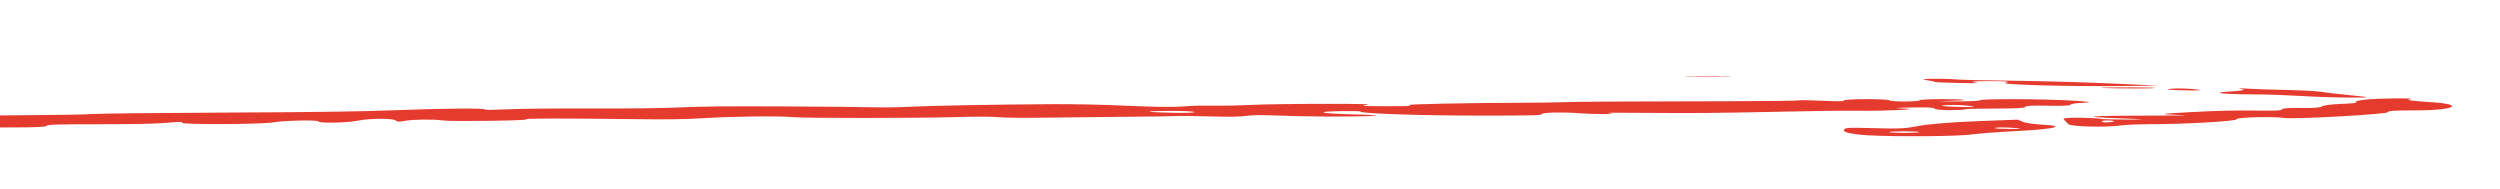<?xml version="1.0" encoding="UTF-8"?> <svg xmlns="http://www.w3.org/2000/svg" viewBox="0 0 391.00 29.58" data-guides="{&quot;vertical&quot;:[],&quot;horizontal&quot;:[]}"><path fill="#e43b2e" stroke="none" fill-opacity="1" stroke-width="1" stroke-opacity="1" clip-rule="evenodd" fill-rule="evenodd" id="tSvg18523b95258" title="Path 1" d="M-22.111 -3.366C-21.691 -3.144 -21.279 -2.893 -21.197 -2.809C-21.114 -2.724 -20.053 -2.655 -18.841 -2.655C-15.811 -2.655 -12.979 -3.159 -15.478 -3.253C-16.591 -3.296 -17.503 -3.408 -17.503 -3.504C-17.503 -3.6 -18.712 -3.699 -20.188 -3.724C-21.929 -3.754 -22.607 -3.628 -22.111 -3.366ZM-21.046 -1.912C-21.046 -1.84 -19.982 -1.816 -18.684 -1.858C-17.384 -1.899 -16.321 -1.958 -16.321 -1.988C-16.321 -2.017 -17.384 -2.042 -18.684 -2.042C-19.982 -2.042 -21.046 -1.983 -21.046 -1.912ZM-18.684 -1.504C-18.684 -1.479 -17.088 -1.39 -15.141 -1.306C-12.238 -1.18 -11.597 -1.189 -11.597 -1.352C-11.597 -1.461 -13.192 -1.551 -15.141 -1.551C-17.088 -1.551 -18.684 -1.53 -18.684 -1.504ZM-17.088 -0.979C-17.875 -0.938 -17.492 -0.806 -16.243 -0.684C-14.637 -0.528 -14.938 -0.413 -17.261 -0.292C-20.077 -0.146 -19.905 -0.1 -16.076 0.024C-13.338 0.113 -11.597 0.121 -11.597 0.045C-11.597 -0.023 -12.924 -0.082 -14.55 -0.086C-16.173 -0.09 -14.845 -0.152 -11.597 -0.223C-8.109 -0.299 -6.901 -0.375 -8.645 -0.409C-10.268 -0.441 -11.597 -0.57 -11.597 -0.695C-11.597 -0.939 -14.739 -1.101 -17.088 -0.979ZM-15.141 2.13C-14.337 2.198 -13.213 2.253 -12.638 2.253C-12.065 2.253 -11.597 2.198 -11.597 2.13C-11.597 2.063 -12.724 2.008 -14.099 2.008C-15.474 2.008 -15.943 2.063 -15.141 2.13ZM-15.813 3.673C-18.287 3.815 -18.263 3.905 -15.684 4.16C-14.63 4.265 -13.576 4.37 -12.523 4.474C-11.435 4.369 -10.348 4.263 -9.261 4.157C-6.469 3.886 -6.488 3.816 -9.389 3.67C-12.287 3.523 -13.217 3.524 -15.813 3.673ZM-15.864 7.411C-22.222 7.718 -22.25 7.738 -16.284 7.715C-9.809 7.691 -5.231 7.443 -8.304 7.283C-9.896 7.2 -12.388 7.243 -15.864 7.411ZM-17.099 8.247C-16.47 8.372 -17.628 8.561 -19.672 8.668C-21.716 8.774 -24.43 9.003 -25.702 9.177C-27.586 9.434 -27.32 9.493 -24.256 9.493C-21.658 9.493 -20.875 9.417 -21.728 9.247C-23.256 8.944 -19.619 8.809 -15.141 9.002C-13.305 9.081 -10.695 9.11 -9.338 9.066C-6.188 8.965 -6.1 8.388 -9.234 8.388C-10.534 8.388 -11.597 8.306 -11.597 8.204C-11.597 8.103 -13.092 8.02 -14.919 8.02C-16.989 8.02 -17.809 8.106 -17.099 8.247ZM-28.427 9.908C-28.956 10.263 -29.29 10.33 -30.972 10.417C-31.886 10.465 -31.125 10.582 -29.285 10.677C-26.398 10.827 -26.545 10.883 -30.36 11.081C-33.872 11.263 -34.699 11.474 -34.387 12.109C-34.172 12.549 -34.667 12.852 -35.492 12.783C-37.886 12.582 -39.244 12.809 -41.055 13.712C-42.946 14.655 -41.701 14.764 -28.999 14.767C-23.016 14.769 -21.386 14.711 -20.495 14.47C-19.864 14.298 -20.915 14.092 -22.97 13.985C-25.526 13.852 -25.845 13.754 -24.085 13.64C-22.732 13.552 -21.764 13.26 -21.933 12.99C-22.13 12.679 -20.75 12.413 -18.183 12.266C-15.95 12.137 -14.68 11.985 -15.363 11.928C-16.042 11.871 -15.605 11.824 -14.389 11.824C-11.668 11.824 -13.832 10.675 -16.661 10.617C-17.774 10.595 -18.684 10.464 -18.684 10.326C-18.684 10.118 -18.093 10.101 -15.141 10.229C-12.181 10.356 -11.597 10.339 -11.597 10.121C-11.597 9.978 -12.924 9.86 -14.55 9.859C-16.173 9.858 -19.896 9.824 -22.817 9.783C-26.67 9.73 -28.212 9.764 -28.427 9.908ZM264.183 12.028C265.808 12.062 268.466 12.062 270.088 12.028C271.713 11.994 270.383 11.966 267.136 11.966C263.887 11.966 262.56 11.994 264.183 12.028ZM-21.046 12.192C-21.046 12.26 -22.108 12.315 -23.408 12.315C-24.707 12.315 -25.771 12.26 -25.771 12.192C-25.771 12.125 -24.707 12.069 -23.408 12.069C-22.108 12.069 -21.046 12.125 -21.046 12.192ZM301.134 12.509C301.922 12.616 302.568 12.748 302.568 12.803C302.568 12.857 304.28 12.936 306.373 12.978C309.097 13.032 309.79 13.001 308.811 12.868C307.944 12.751 308.813 12.683 311.185 12.683C313.752 12.683 314.546 12.759 313.707 12.925C312.194 13.227 322.891 13.541 331.692 13.453C333.668 13.434 335.644 13.414 337.62 13.394C335.124 13.281 332.629 13.168 330.133 13.054C326.014 12.867 319.205 12.675 314.995 12.628C310.788 12.58 306.739 12.49 305.998 12.428C303.707 12.236 299.615 12.303 301.134 12.509ZM328.551 13.713C328.551 13.829 335.621 13.888 336.883 13.782C337.65 13.717 336.089 13.665 333.415 13.665C330.741 13.665 328.551 13.686 328.551 13.713ZM339.438 13.888C338.604 13.958 339.075 14.053 340.479 14.098C343.99 14.21 345.232 14.121 342.892 13.924C341.634 13.819 340.419 13.806 339.438 13.888ZM350.668 13.937C351.386 14.053 350.49 14.225 348.682 14.319C345.221 14.499 347.994 14.769 353.301 14.769C354.702 14.769 357.667 14.879 359.892 15.014C362.118 15.149 365.601 15.26 367.637 15.26C370.944 15.26 370.965 15.224 367.845 14.922C365.924 14.737 363.764 14.487 363.041 14.367C362.318 14.248 359.845 14.114 357.541 14.069C355.238 14.025 352.456 13.93 351.36 13.858C350.153 13.778 349.878 13.809 350.668 13.937ZM-44.745 15.081C-46.403 15.184 -47.842 15.53 -47.936 15.847C-48.033 16.165 -49.138 16.463 -50.391 16.509C-54.146 16.646 -47.849 17.199 -41.849 17.258C-38.315 17.293 -39.512 17.318 -45.258 17.329C-52.833 17.343 -54.116 17.387 -54.116 17.628C-54.116 17.783 -55.049 17.963 -56.192 18.027C-59.475 18.211 -61.776 19.064 -58.991 19.064C-57.659 19.064 -55.901 19.202 -55.086 19.37C-53.676 19.662 -47.029 19.814 -47.029 19.554C-47.029 19.348 -42.701 19.418 -41.886 19.638C-41.202 19.823 -40.752 19.824 -37.514 19.656C-34.461 19.497 -33.436 19.494 -30.877 19.637C-29.212 19.73 -26.843 19.773 -25.609 19.733C-24.379 19.694 -21.61 19.753 -19.46 19.865C-16.76 20.005 -13.379 20.045 -8.552 19.995C-4.707 19.955 0.436 19.923 2.872 19.923C5.724 19.923 7.3 19.835 7.3 19.677C7.3 19.479 8.876 19.432 15.449 19.432C20.719 19.432 24.451 19.356 26.008 19.217C28.212 19.02 28.423 19.02 28.488 19.209C28.592 19.513 41.15 19.446 42.798 19.134C44.353 18.839 49.819 18.729 49.819 18.992C49.819 19.3 54.302 19.218 55.934 18.88C57.779 18.498 61.535 18.479 61.904 18.849C62.109 19.057 62.444 19.072 63.257 18.91C64.486 18.666 67.87 18.625 69.232 18.838C70.468 19.03 83.042 18.861 82.284 18.663C81.684 18.506 88.229 18.498 99.833 18.642C104.558 18.701 107.212 18.656 110.396 18.463C114.893 18.19 121.786 18.122 124.225 18.327C126.188 18.492 143.407 18.484 149.485 18.315C153.145 18.213 154.801 18.217 156.162 18.331C157.381 18.434 160.173 18.452 164.72 18.388C168.431 18.336 173.978 18.277 177.043 18.256C180.109 18.235 183.174 18.19 183.851 18.154C184.527 18.119 186.962 18.143 189.261 18.207C192.347 18.293 193.815 18.272 194.882 18.127C195.901 17.989 197.19 17.968 199.252 18.055C203.655 18.241 211.292 18.289 214.242 18.149C216.106 18.061 215.431 17.989 211.88 17.897C206.39 17.755 205.228 17.457 209.854 17.376C211.478 17.348 212.806 17.385 212.806 17.458C212.806 17.765 222.401 18.082 231.703 18.082C239.576 18.082 241.153 18.041 241.153 17.837C241.153 17.578 244.589 17.506 247.058 17.714C247.86 17.781 249.58 17.837 250.88 17.837C252.178 17.837 252.543 17.778 251.689 17.706C250.64 17.618 252.818 17.602 258.393 17.656C264.168 17.712 269.745 17.665 276.934 17.5C282.588 17.37 288.579 17.288 290.246 17.316C294.546 17.391 301.238 17.087 297.756 16.975C295.941 16.916 296.284 16.865 298.825 16.815C301.46 16.762 302.568 16.811 302.568 16.981C302.568 17.114 303.631 17.223 304.929 17.223C306.229 17.223 307.291 17.168 307.291 17.1C307.291 17.033 309.418 16.978 312.016 16.978C315.245 16.978 316.741 16.896 316.741 16.719C316.741 16.54 317.824 16.482 320.284 16.531C322.672 16.579 323.827 16.525 323.827 16.367C323.827 16.239 324.847 16.1 326.097 16.06C327.401 16.018 326.678 15.885 324.389 15.746C319.669 15.46 309.654 15.421 309.654 15.689C309.654 15.79 307.795 15.869 305.52 15.864C303.051 15.858 302.575 15.829 304.339 15.792C308.452 15.706 308.039 15.505 303.749 15.505C301.8 15.505 300.206 15.588 300.206 15.689C300.206 15.79 299.142 15.873 297.843 15.873C296.544 15.873 295.481 15.79 295.481 15.689C295.481 15.588 293.887 15.505 291.938 15.505C289.989 15.505 288.394 15.595 288.394 15.704C288.394 15.867 287.754 15.876 284.851 15.751C282.902 15.666 281.308 15.646 281.306 15.705C281.306 15.764 276.256 15.822 270.085 15.834C251.699 15.871 247.18 15.897 244.695 15.979C243.396 16.022 240.738 16.062 238.79 16.068C229.493 16.096 219.881 16.287 220.45 16.433C220.793 16.521 220.276 16.597 219.302 16.602C213.616 16.627 212.44 16.591 213.662 16.425C214.706 16.284 213.159 16.241 206.995 16.241C202.582 16.241 197.556 16.315 195.829 16.404C194.1 16.494 191.464 16.547 189.971 16.521C188.479 16.495 186.562 16.532 185.719 16.603C183.516 16.788 181.167 16.764 175.191 16.495C172.293 16.364 167.614 16.272 164.791 16.289C155.545 16.346 145.591 16.525 142.365 16.693C140.624 16.783 138.111 16.822 136.781 16.78C135.451 16.737 129.082 16.676 122.629 16.645C113.826 16.602 109.803 16.639 106.528 16.793C103.63 16.929 99.008 16.986 92.762 16.963C87.45 16.943 81.714 16.998 79.582 17.09C77.075 17.198 75.802 17.207 75.802 17.115C75.802 16.893 69.079 16.956 61.442 17.25C56.168 17.452 49.476 17.543 35.23 17.607C24.709 17.654 15.341 17.756 14.41 17.834C13.479 17.913 9.098 17.992 4.671 18.01C-3.143 18.042 -13.617 18.28 -16.617 18.494C-17.43 18.552 -21.272 18.563 -25.159 18.518C-32.169 18.438 -32.216 18.432 -31.134 17.738C-29.538 16.714 -29.12 16.548 -27.808 16.419C-27.159 16.355 -26.838 16.027 -27.097 15.689C-27.466 15.207 -28.39 15.079 -31.394 15.093C-33.496 15.102 -35.219 15.061 -35.219 15.001C-35.219 14.824 -41.478 14.876 -44.745 15.081ZM369.769 15.597C368.776 15.715 368.212 15.889 368.517 15.983C368.82 16.077 367.822 16.194 366.296 16.243C364.769 16.292 363.36 16.47 363.161 16.639C362.94 16.83 361.68 16.924 359.85 16.887C358.045 16.852 356.897 16.933 356.897 17.096C356.897 17.297 355.855 17.345 352.605 17.291C349.822 17.245 346.315 17.331 342.627 17.535C337.835 17.8 337.489 17.867 340.423 17.964C343.003 18.049 341.95 18.079 336.368 18.08C326.718 18.082 324.658 18.258 331.399 18.503C335.729 18.661 335.952 18.695 332.621 18.695C330.382 18.695 328.551 18.646 328.551 18.586C328.551 18.526 327.186 18.449 325.516 18.416C323.477 18.375 322.579 18.462 322.785 18.679C322.953 18.857 323.255 19.182 323.459 19.401C323.843 19.818 329.241 19.958 331.768 19.616C332.514 19.515 334.489 19.43 336.154 19.428C341.872 19.42 349.811 18.965 349.811 18.645C349.811 18.335 355.598 18.186 357.305 18.452C358.784 18.683 373.432 17.863 373.432 17.55C373.432 17.341 374.669 17.255 377.514 17.267C383.937 17.294 385.828 16.314 380.022 15.966C377.61 15.822 376.17 15.631 376.822 15.543C378.623 15.299 371.84 15.351 369.769 15.597ZM308.501 16.71C306.626 16.808 302.563 16.587 304.005 16.465C304.986 16.383 306.203 16.395 307.46 16.501C308.525 16.59 308.995 16.685 308.501 16.71ZM186.823 17.526C186.823 17.636 185.439 17.678 183.28 17.636C181.331 17.597 179.736 17.516 179.736 17.455C179.736 17.395 181.331 17.346 183.28 17.346C185.229 17.346 186.823 17.427 186.823 17.526ZM-35.219 18.381C-35.219 18.411 -36.281 18.47 -37.581 18.511C-38.88 18.553 -39.943 18.529 -39.943 18.457C-39.943 18.386 -38.88 18.327 -37.581 18.327C-36.281 18.327 -35.219 18.352 -35.219 18.381ZM309.111 18.958C305.355 19.101 301.613 19.405 300.153 19.687C297.929 20.116 297.123 20.157 293.019 20.043C288.768 19.924 288.394 19.956 288.394 20.43C288.394 20.721 289.971 21.037 291.997 21.153C296.58 21.416 306.628 21.329 308.579 21.009C309.373 20.88 312.595 20.64 315.743 20.476C321.55 20.175 323.253 19.699 319.284 19.487C318.085 19.423 316.757 19.222 316.332 19.041C316.074 18.932 315.817 18.822 315.559 18.712C313.409 18.794 311.261 18.876 309.111 18.958ZM330.165 19.087C329.411 19.184 328.851 19.155 328.738 19.012C328.636 18.883 329.193 18.811 329.978 18.852C330.762 18.892 330.847 18.998 330.165 19.087ZM-35.219 19.984C-37.628 20.135 -37.465 20.168 -34.325 20.168C-32.219 20.168 -30.494 20.085 -30.494 19.984C-30.494 19.883 -30.896 19.8 -31.387 19.8C-31.875 19.8 -33.6 19.883 -35.219 19.984ZM315.559 20.045C316.362 20.113 315.892 20.168 314.517 20.168C313.143 20.168 312.016 20.113 312.016 20.045C312.016 19.978 312.483 19.923 313.058 19.923C313.632 19.923 314.756 19.978 315.559 20.045ZM300.206 20.659C300.206 20.726 299.142 20.782 297.843 20.782C296.544 20.782 295.481 20.726 295.481 20.659C295.481 20.591 296.544 20.536 297.843 20.536C299.142 20.536 300.206 20.591 300.206 20.659Z"></path><defs></defs></svg> 